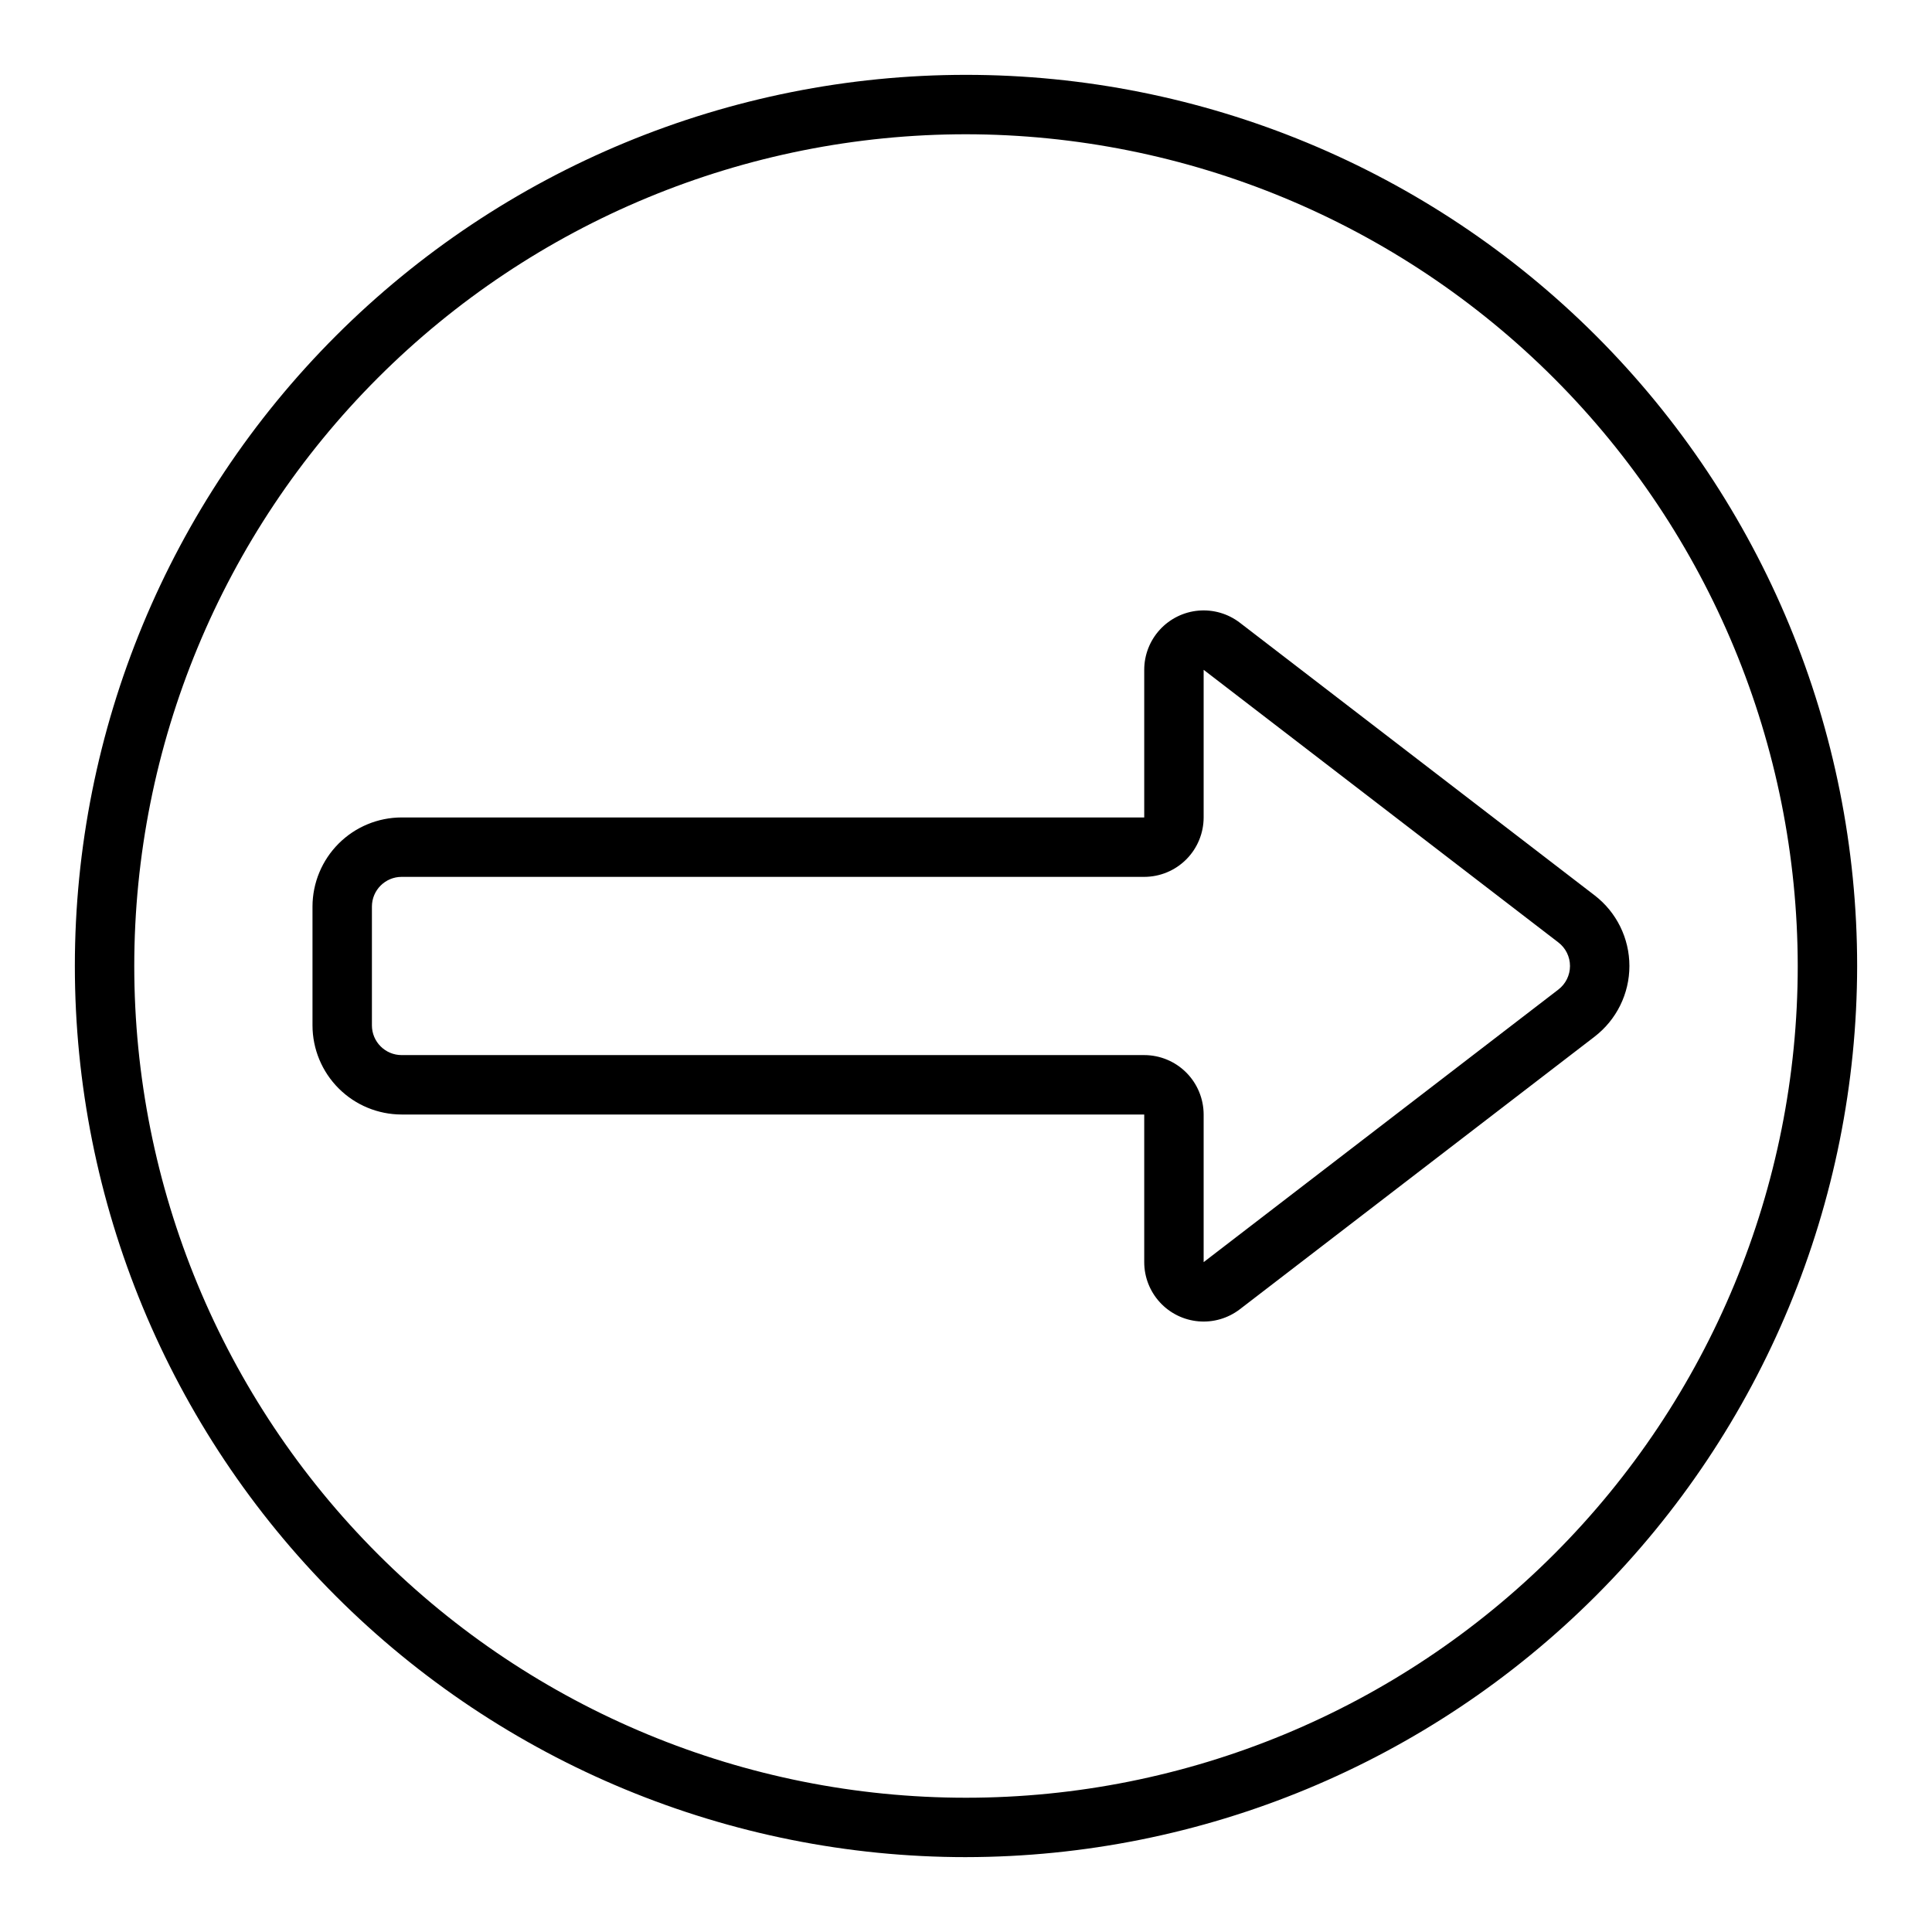 <?xml version="1.0" encoding="UTF-8"?>
<!-- Uploaded to: SVG Repo, www.svgrepo.com, Generator: SVG Repo Mixer Tools -->
<svg fill="#000000" width="800px" height="800px" version="1.1" viewBox="144 144 512 512" xmlns="http://www.w3.org/2000/svg">
 <path d="m400 636.16c-62.637 0-122.7-24.883-166.99-69.172-44.289-44.289-69.172-104.36-69.172-166.99 0-62.637 24.883-122.7 69.172-166.99 44.289-44.289 104.36-69.172 166.99-69.172 62.633 0 122.7 24.883 166.99 69.172 44.289 44.289 69.172 104.36 69.172 166.99-0.07 62.609-24.977 122.64-69.25 166.91-44.273 44.273-104.3 69.18-166.91 69.25zm0-456.58c-58.461 0-114.52 23.223-155.86 64.559s-64.559 97.398-64.559 155.86c0 58.457 23.223 114.52 64.559 155.86 41.336 41.336 97.398 64.559 155.86 64.559 58.457 0 114.52-23.223 155.86-64.559 41.336-41.336 64.559-97.398 64.559-155.86-0.062-58.441-23.309-114.46-64.629-155.79-41.324-41.32-97.348-64.562-155.79-64.629zm166.58 201.69-94.008-72.246c-3.125-2.398-7.035-3.539-10.961-3.199-3.922 0.344-7.578 2.144-10.238 5.047-2.664 2.902-4.141 6.699-4.141 10.637v39.125h-196.8c-6.262 0.008-12.266 2.5-16.691 6.926-4.426 4.43-6.918 10.43-6.926 16.691v31.488c0.008 6.262 2.5 12.266 6.926 16.691 4.426 4.43 10.43 6.918 16.691 6.926h196.8v39.125c0 3.938 1.477 7.734 4.141 10.637 2.66 2.906 6.316 4.707 10.238 5.047 3.926 0.344 7.836-0.801 10.961-3.199l94.012-72.242h-0.004c5.82-4.473 9.23-11.391 9.23-18.727 0-7.34-3.41-14.258-9.23-18.727zm-9.594 24.969-94.008 72.242v-39.125c-0.008-4.176-1.668-8.176-4.617-11.129-2.953-2.953-6.953-4.613-11.129-4.617h-196.8c-4.344-0.004-7.867-3.527-7.871-7.871v-31.488c0.004-4.344 3.527-7.867 7.871-7.871h196.8c4.176-0.004 8.176-1.664 11.129-4.617 2.949-2.949 4.609-6.953 4.617-11.129v-39.125l94.008 72.246c1.941 1.488 3.078 3.793 3.078 6.242 0 2.445-1.137 4.75-3.078 6.242z"/>
</svg>